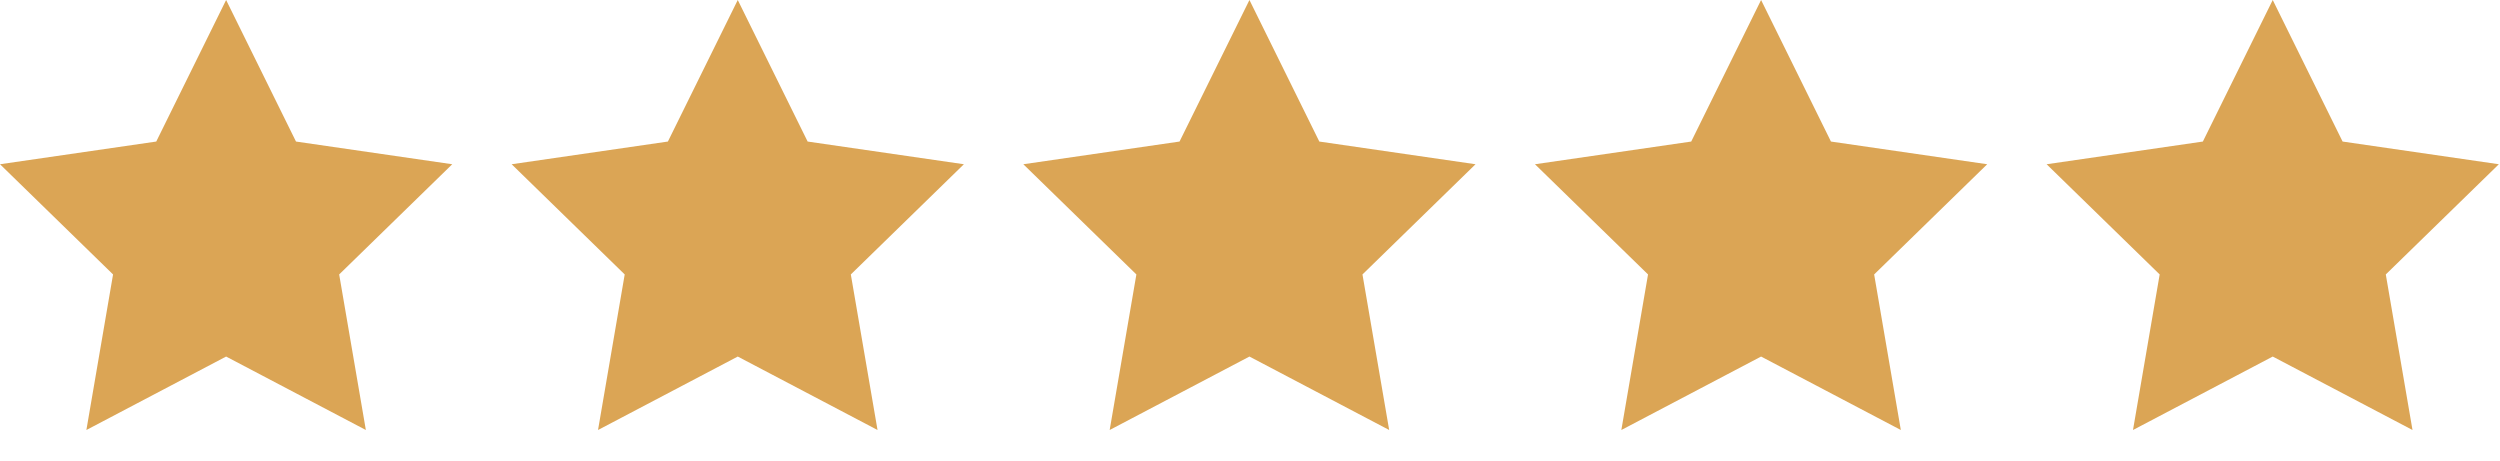 <svg xmlns="http://www.w3.org/2000/svg" fill="none" viewBox="0 0 76 14" height="14" width="76">
<path fill="#DBA555" d="M6.874 10.839L2.626 13.072L3.437 8.343L0 4.993L4.75 4.303L6.874 0L8.998 4.303L13.748 4.993L10.311 8.343L11.122 13.072L6.874 10.839Z" clip-rule="evenodd" fill-rule="evenodd"></path>
<path fill="#DBA555" d="M22.428 10.839L18.18 13.072L18.991 8.343L15.554 4.993L20.304 4.303L22.428 1.35414e-05L24.552 4.303L29.302 4.993L25.865 8.343L26.677 13.072L22.428 10.839Z" clip-rule="evenodd" fill-rule="evenodd"></path>
<path fill="#DBA555" d="M37.983 10.839L33.734 13.072L34.546 8.343L31.109 4.993L35.858 4.303L37.983 1.35414e-05L40.107 4.303L44.856 4.993L41.419 8.343L42.231 13.072L37.983 10.839Z" clip-rule="evenodd" fill-rule="evenodd"></path>
<path fill="#DBA555" d="M53.537 10.839L49.289 13.072L50.1 8.343L46.663 4.993L51.413 4.303L53.537 1.35414e-05L55.661 4.303L60.411 4.993L56.974 8.343L57.785 13.072L53.537 10.839Z" clip-rule="evenodd" fill-rule="evenodd"></path>
<path fill="#DBA555" d="M69.091 10.839L64.843 13.072L65.654 8.343L62.217 4.993L66.967 4.303L69.091 1.35414e-05L71.215 4.303L75.965 4.993L72.528 8.343L73.34 13.072L69.091 10.839Z" clip-rule="evenodd" fill-rule="evenodd"></path>
</svg>
